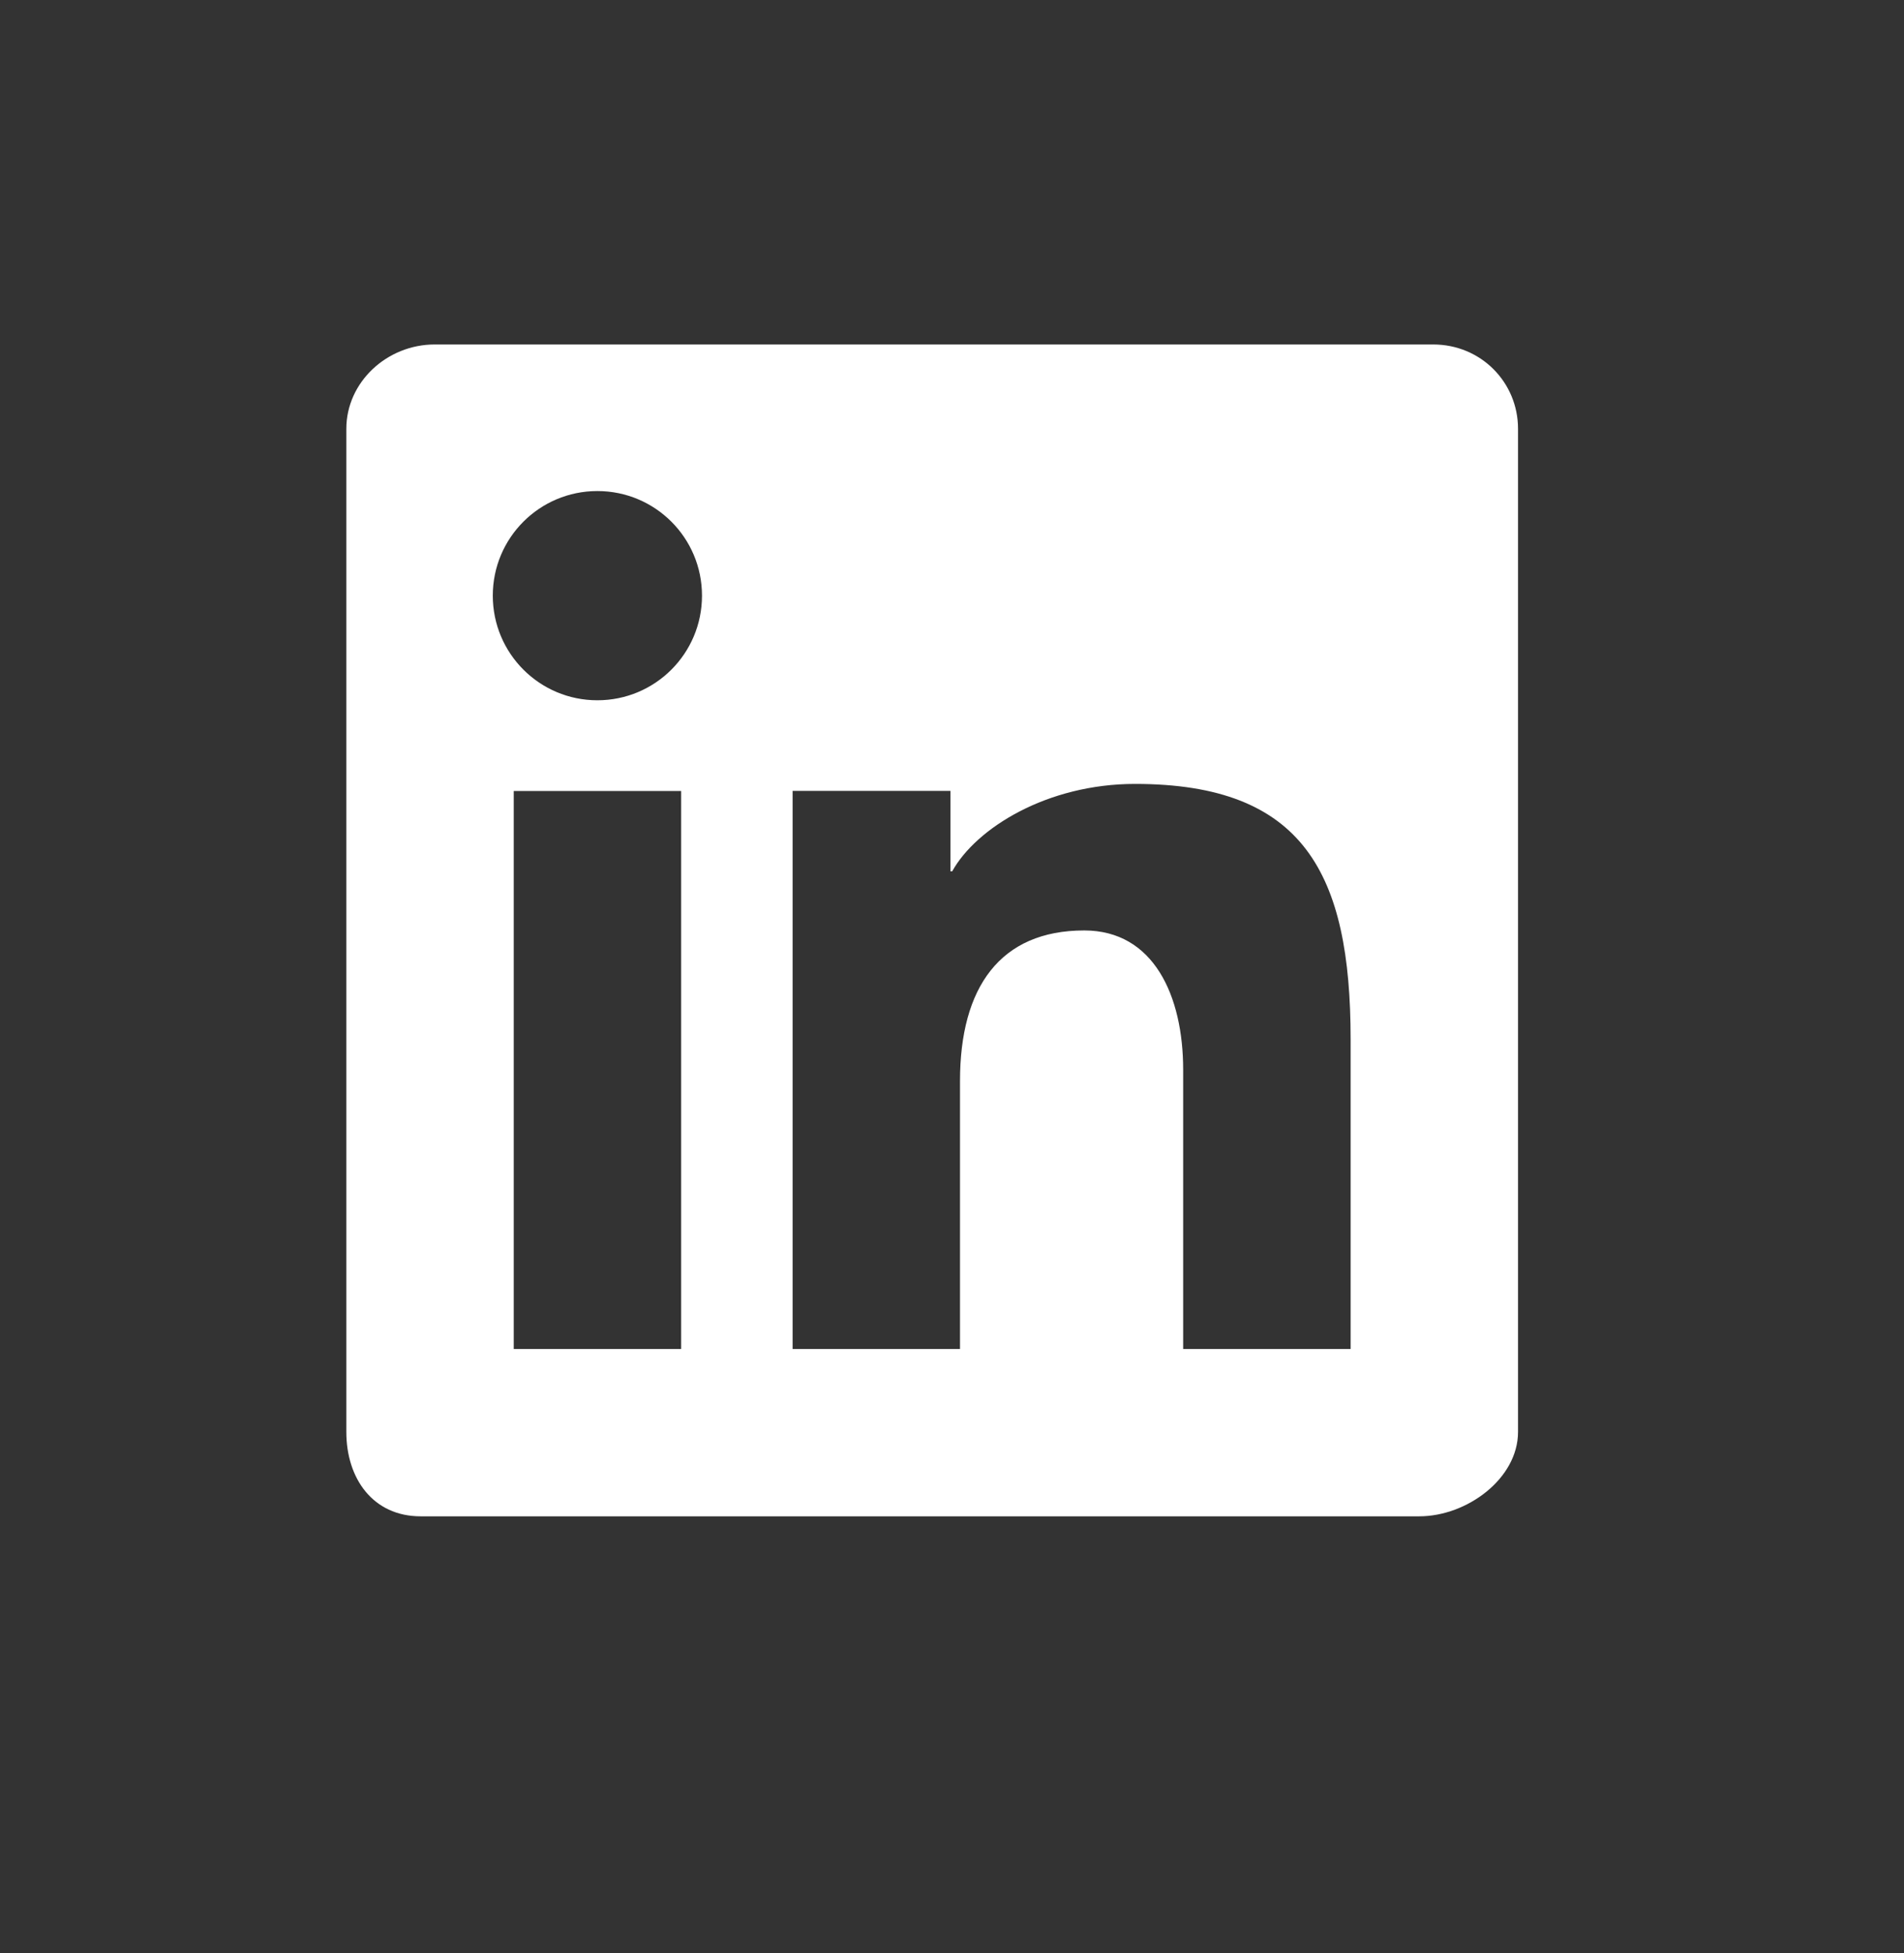 <svg width="39" height="40" viewBox="0 0 39 40" fill="none" xmlns="http://www.w3.org/2000/svg">
<rect x="0" y="0" width="39" height="40" fill="#333333" stroke="none"/>
<path fill-rule="evenodd" clip-rule="evenodd" d="M29.356 7.055H8.904C7.925 7.055 7.094 7.828 7.094 8.782V29.327C7.094 30.281 7.639 31.055 8.617 31.055H29.07C30.05 31.055 31.094 30.281 31.094 29.327V8.782C31.094 7.83 30.334 7.055 29.356 7.055ZM16.237 16.198H19.468V17.845H19.504C19.997 16.957 21.452 16.055 23.249 16.055C26.703 16.055 27.665 17.889 27.665 21.284V27.628H24.235V21.91C24.235 20.39 23.628 19.056 22.209 19.056C20.486 19.056 19.664 20.222 19.664 22.138V27.628H16.235V16.198H16.237ZM10.523 27.628H13.952V16.2H10.523V27.628ZM14.379 12.199C14.379 13.384 13.421 14.342 12.236 14.342C11.052 14.342 10.094 13.384 10.094 12.199C10.094 11.015 11.052 10.057 12.236 10.057C13.421 10.057 14.379 11.015 14.379 12.199Z" fill="white"/>
</svg>
